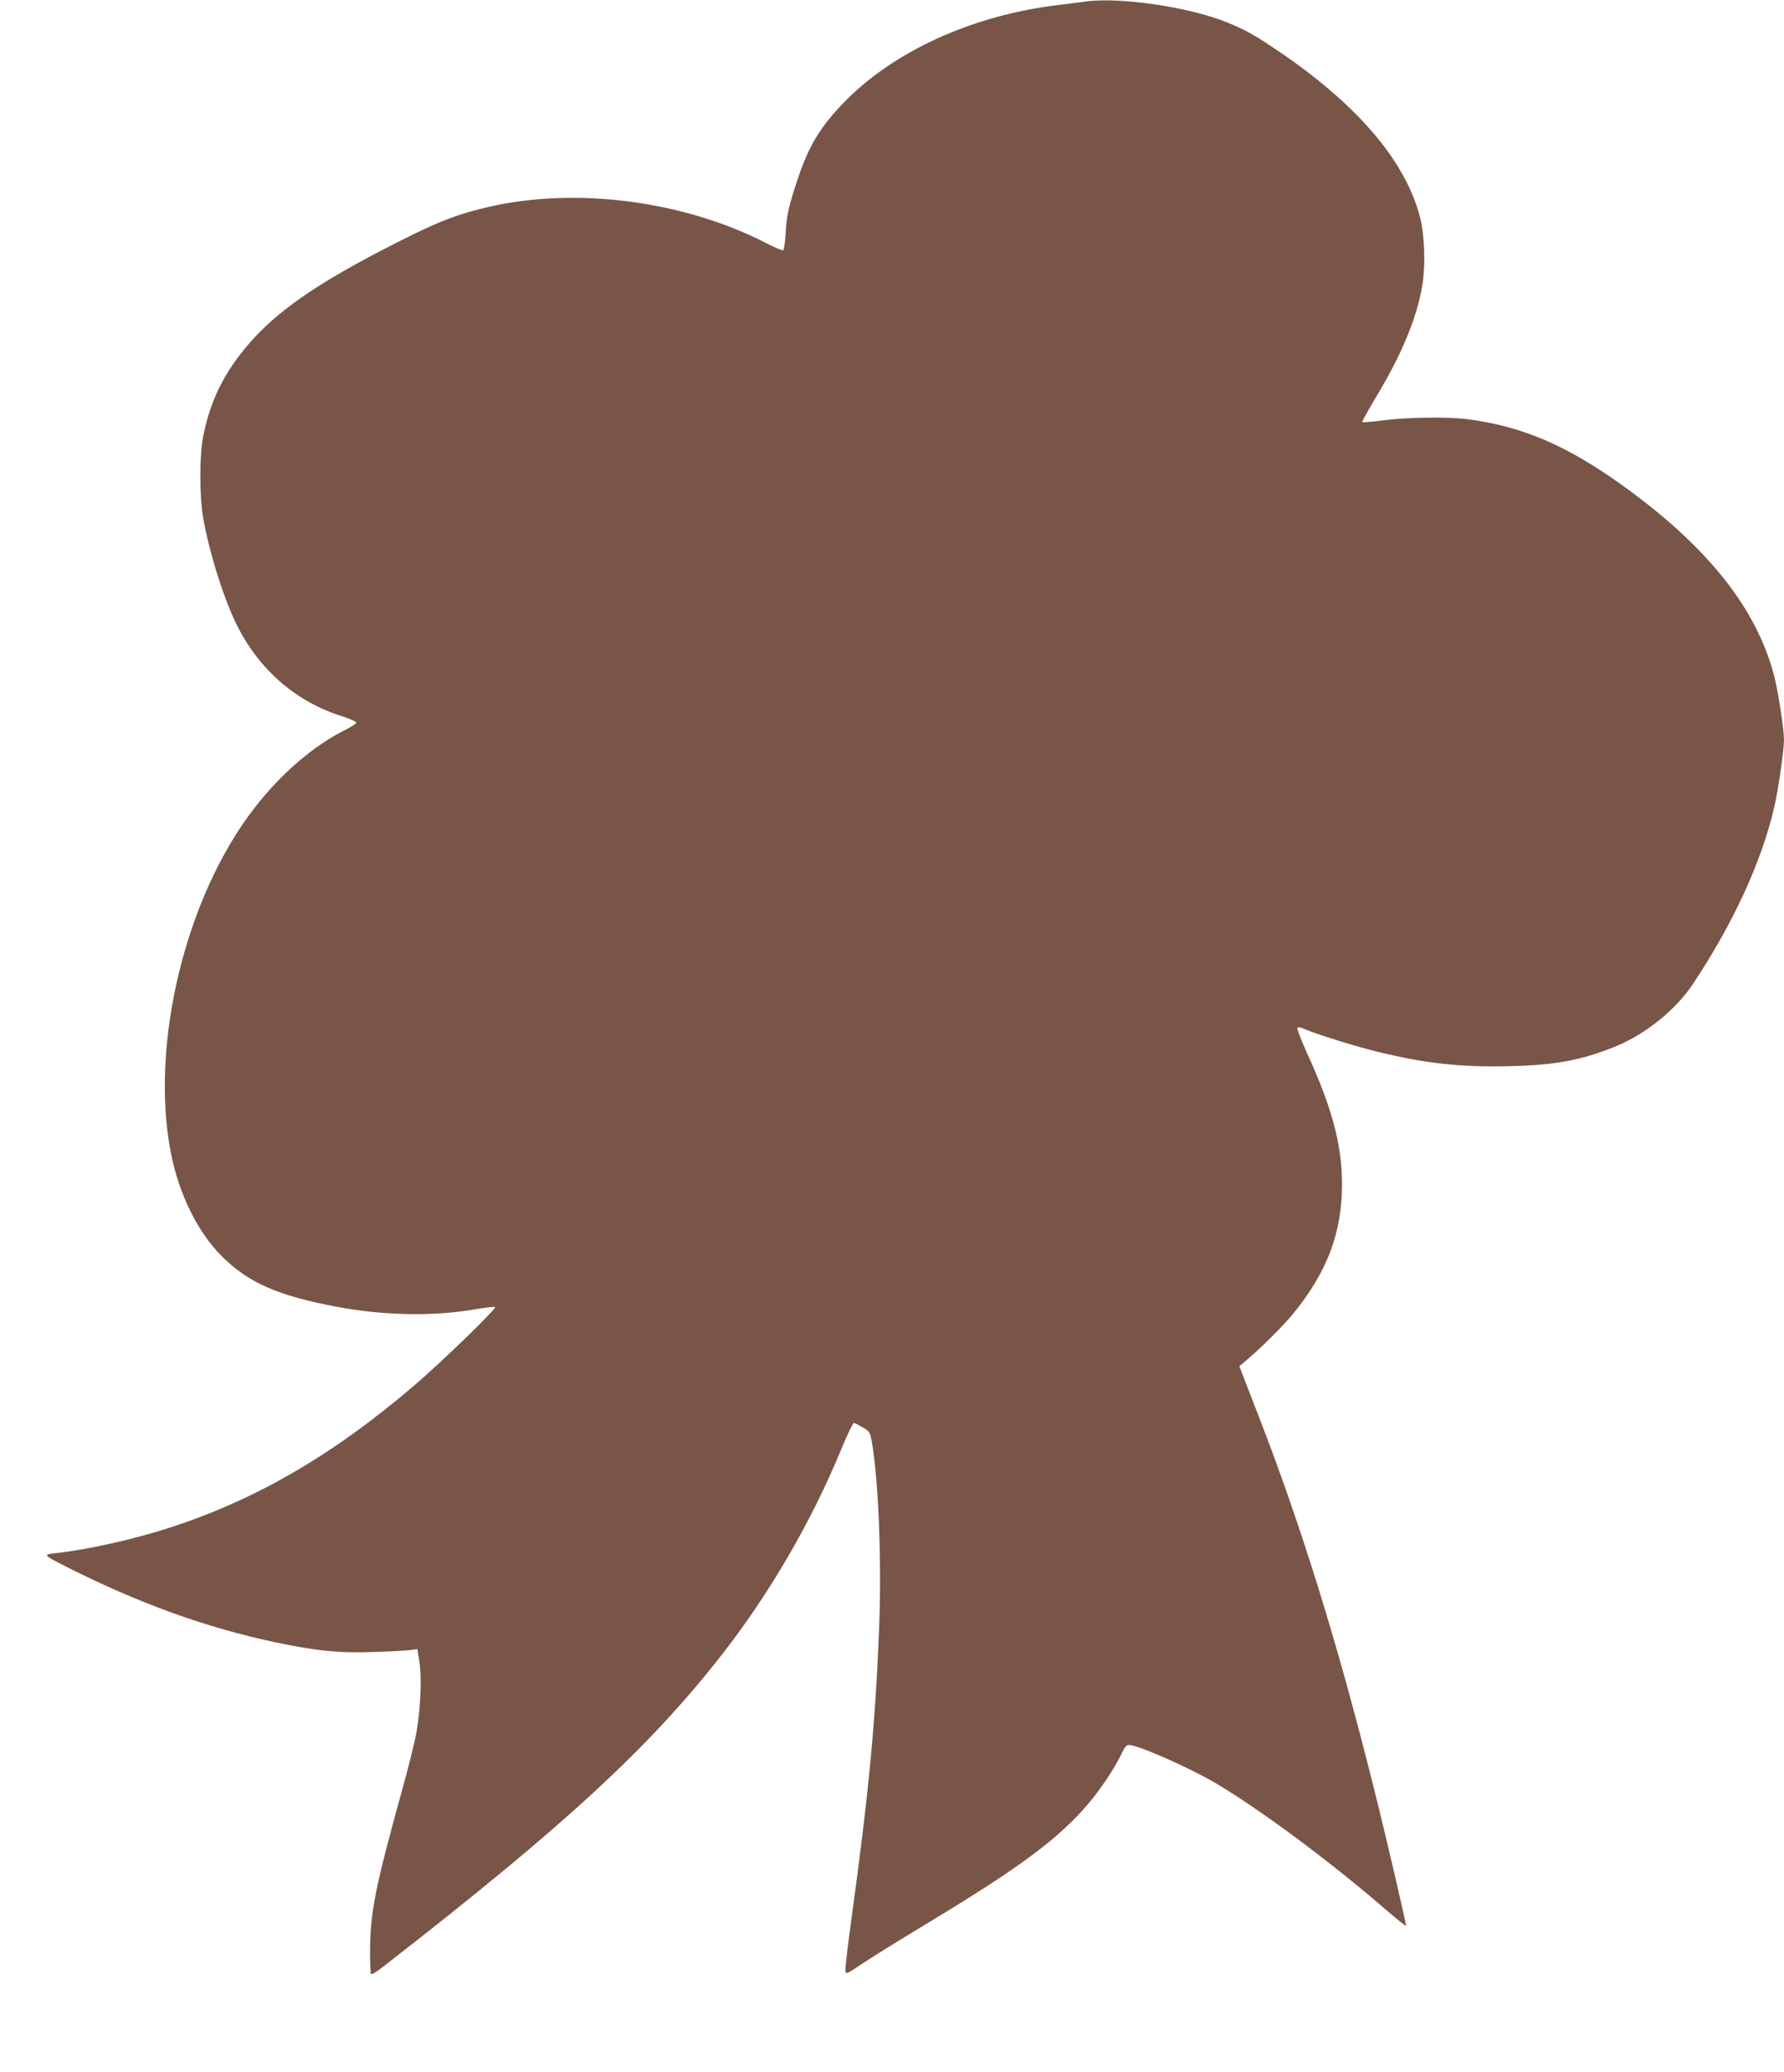 <?xml version="1.0" standalone="no"?>
<!DOCTYPE svg PUBLIC "-//W3C//DTD SVG 20010904//EN"
 "http://www.w3.org/TR/2001/REC-SVG-20010904/DTD/svg10.dtd">
<svg version="1.0" xmlns="http://www.w3.org/2000/svg"
 width="1102pt" height="1280pt" viewBox="0 0 1102 1280"
 preserveAspectRatio="xMidYMid meet">
<g transform="translate(0,1280) scale(0.1,-0.1)"
fill="#795548" stroke="none">
<path d="M6700 12790 c-30 -5 -100 -13 -155 -20 -534 -62 -1027 -286 -1336
-607 -142 -148 -212 -263 -278 -459 -59 -176 -71 -228 -78 -342 -3 -56 -10
-105 -15 -108 -5 -3 -53 17 -107 45 -510 262 -1179 348 -1720 221 -208 -49
-329 -98 -656 -268 -410 -213 -648 -380 -817 -575 -155 -180 -240 -353 -284
-579 -22 -111 -22 -359 0 -491 34 -202 120 -482 200 -650 136 -286 370 -492
659 -582 48 -15 87 -33 87 -39 0 -7 -26 -24 -57 -40 -199 -97 -403 -271 -570
-486 -427 -549 -649 -1465 -517 -2135 50 -254 165 -487 314 -636 164 -164 348
-245 715 -313 285 -54 595 -59 843 -16 68 12 127 18 130 15 10 -10 -320 -330
-493 -479 -498 -428 -977 -708 -1505 -880 -223 -74 -514 -139 -719 -162 -77
-8 -75 -11 74 -86 437 -221 854 -372 1280 -463 256 -54 399 -69 615 -61 102 3
204 9 226 12 l42 6 12 -74 c18 -106 7 -324 -24 -473 -14 -66 -50 -210 -81
-320 -166 -600 -197 -754 -199 -987 -1 -80 2 -150 6 -154 4 -4 36 15 70 42
1127 875 1652 1360 2103 1939 291 374 548 816 730 1258 38 92 74 167 80 166 5
0 30 -13 55 -28 44 -26 45 -29 57 -98 40 -242 59 -722 44 -1128 -23 -592 -62
-1011 -172 -1814 -22 -161 -39 -304 -37 -317 3 -22 8 -20 98 40 52 36 235 149
405 252 582 351 815 525 1004 748 74 88 160 218 200 304 17 36 30 52 43 52 56
0 367 -137 535 -235 274 -162 711 -486 1056 -785 65 -56 120 -100 122 -98 4 5
-125 560 -204 873 -220 878 -441 1590 -698 2255 -52 135 -102 264 -111 287
l-16 43 44 37 c82 68 232 217 289 288 209 256 301 500 301 800 -1 243 -61 470
-216 808 -35 78 -62 147 -60 154 4 10 16 8 50 -7 76 -32 314 -106 446 -138
294 -72 513 -96 808 -89 289 6 449 36 661 122 185 75 372 226 478 385 248 373
423 752 502 1090 25 106 61 355 61 419 0 66 -35 293 -60 392 -108 420 -413
804 -943 1184 -343 245 -612 360 -950 405 -121 16 -386 12 -524 -7 -68 -9
-125 -14 -128 -11 -3 3 34 69 81 148 162 268 257 496 290 699 21 126 14 314
-16 426 -94 351 -397 701 -895 1034 -131 88 -191 121 -301 165 -240 95 -660
156 -874 126z"/>
</g>
</svg>
